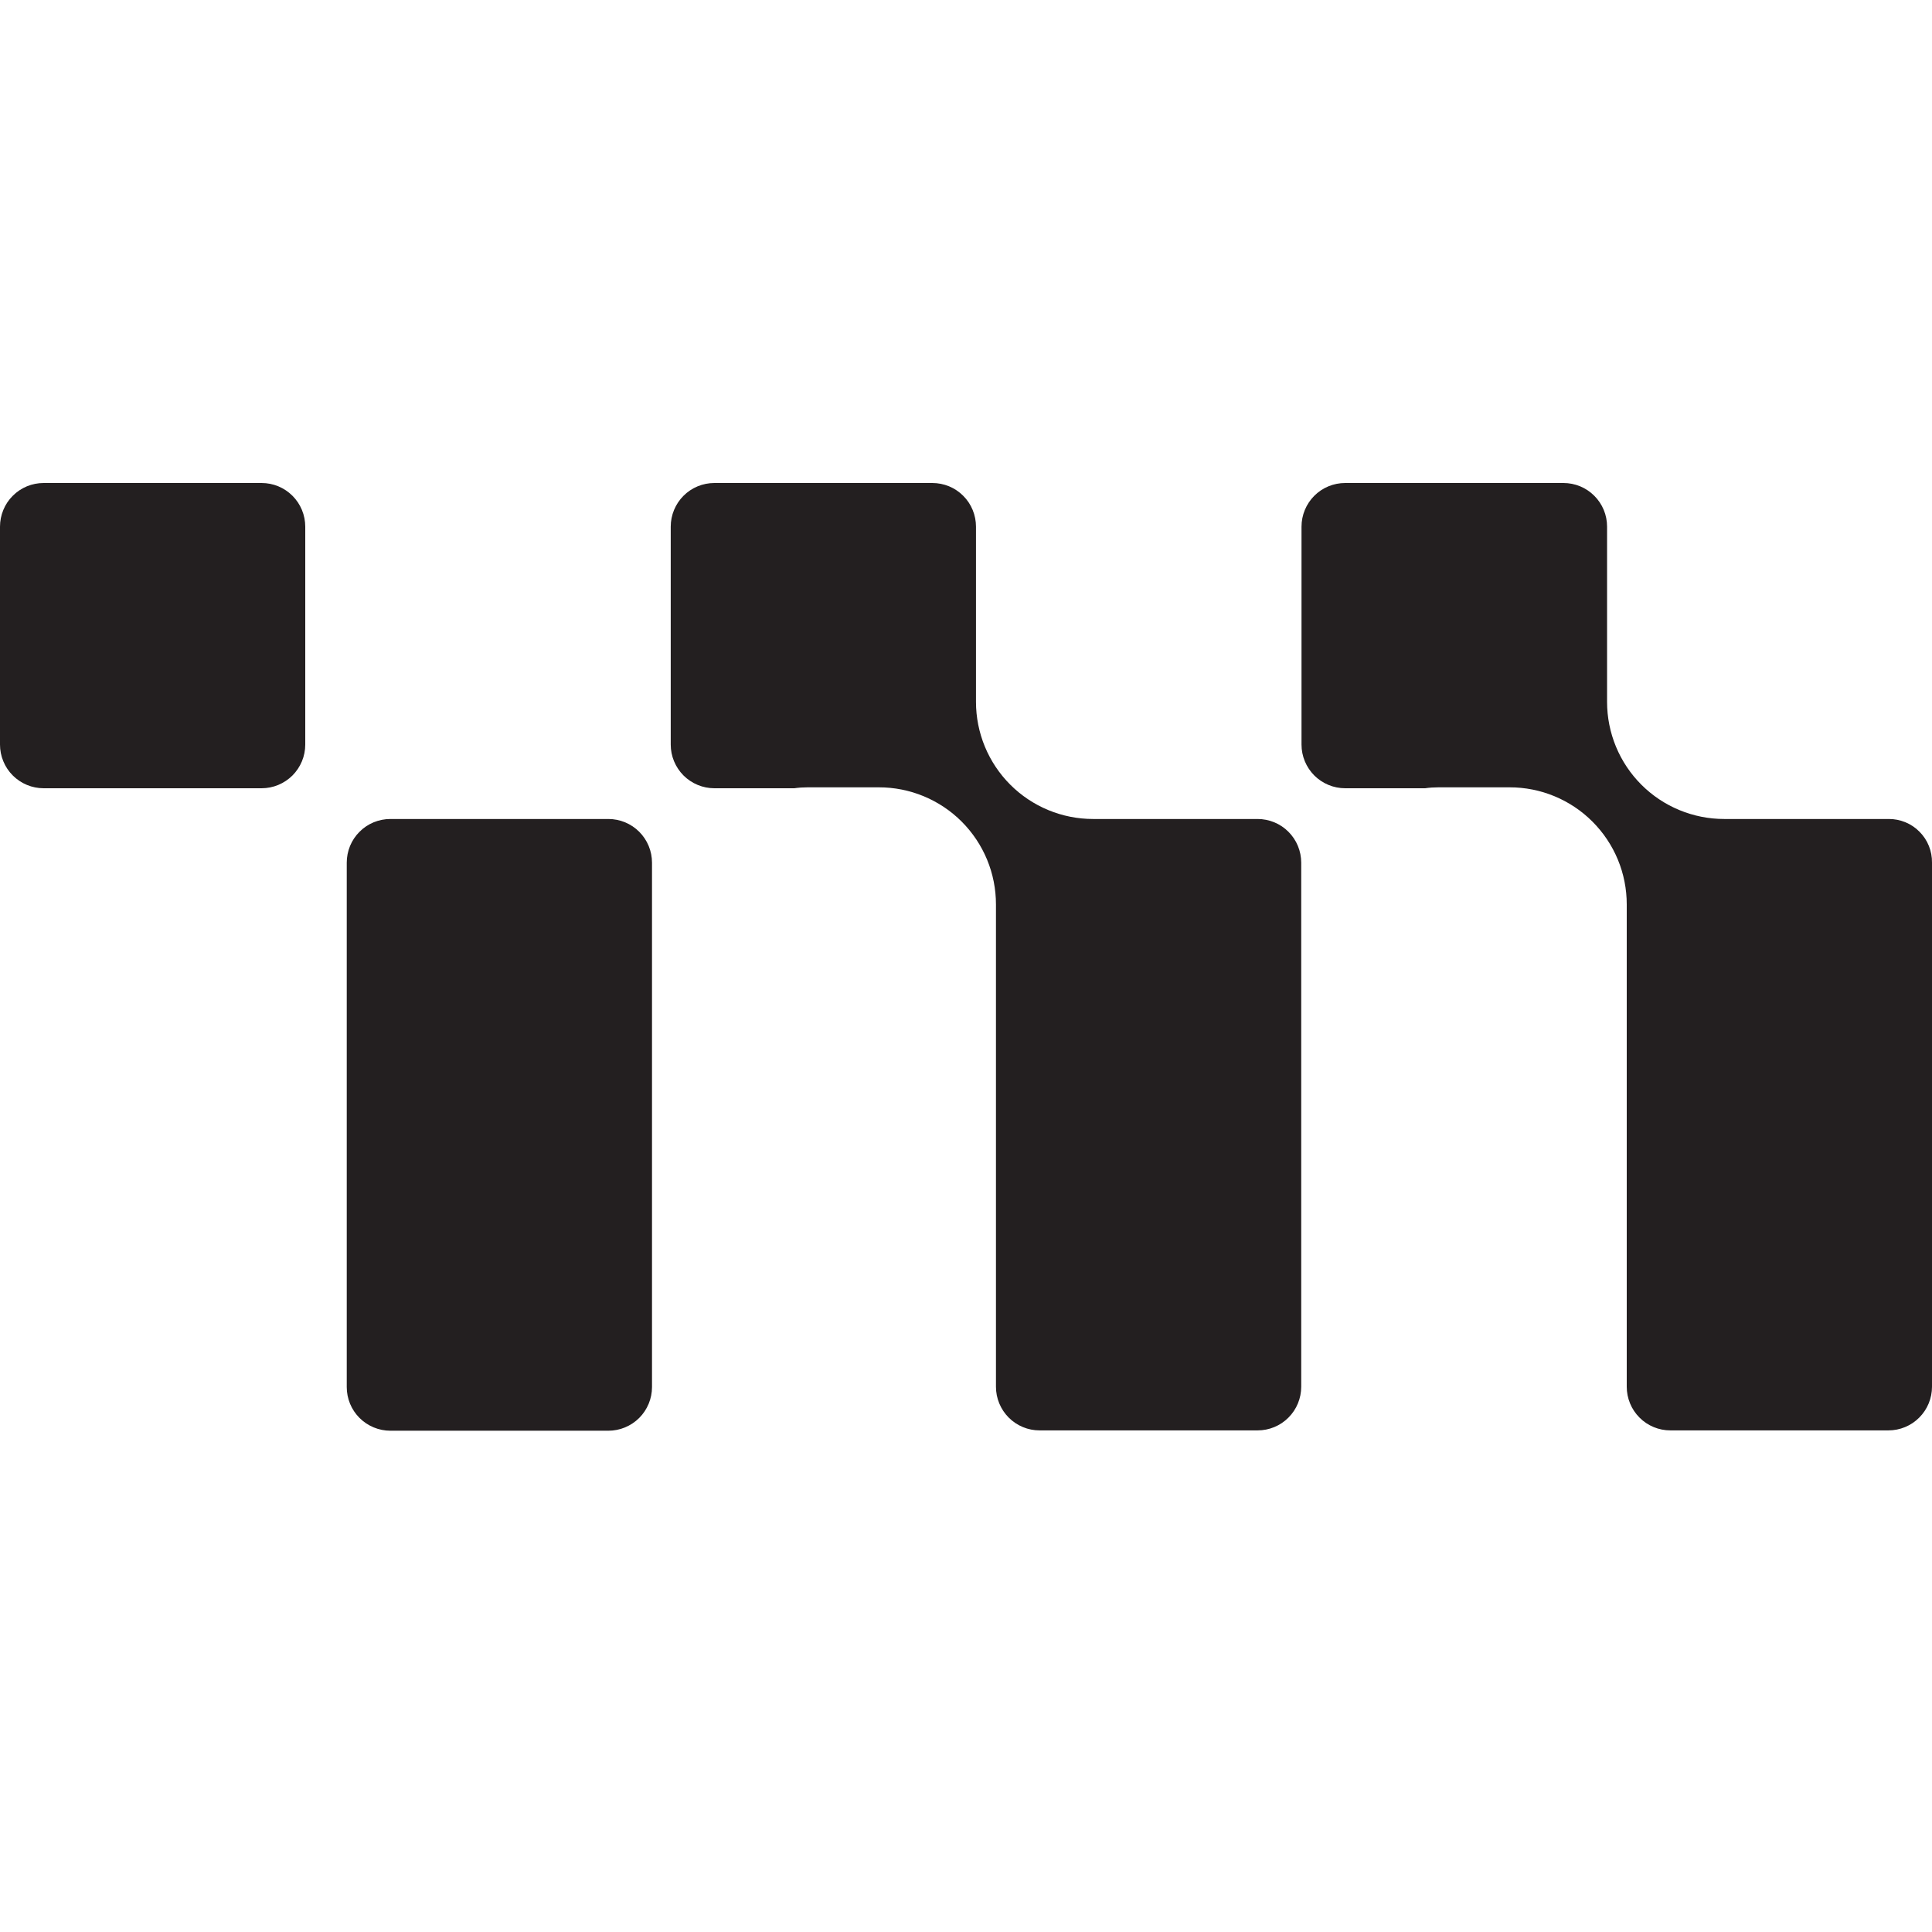 <svg width="65" height="65" viewBox="0 0 65 65" fill="none" xmlns="http://www.w3.org/2000/svg">
<path d="M10.27 17.719V25.051C10.27 25.244 10.232 25.435 10.158 25.613C10.084 25.791 9.976 25.953 9.84 26.09C9.703 26.226 9.541 26.334 9.363 26.408C9.185 26.482 8.994 26.52 8.801 26.52H1.469C1.276 26.52 1.085 26.482 0.906 26.408C0.728 26.334 0.566 26.226 0.43 26.09C0.293 25.953 0.185 25.791 0.112 25.613C0.038 25.435 -0 25.244 3.6469e-07 25.051V17.719C-0 17.526 0.038 17.335 0.112 17.156C0.185 16.978 0.293 16.816 0.43 16.68C0.566 16.543 0.728 16.435 0.906 16.361C1.085 16.288 1.276 16.25 1.469 16.25H8.801C8.994 16.25 9.185 16.288 9.363 16.361C9.541 16.435 9.703 16.543 9.84 16.68C9.976 16.816 10.084 16.978 10.158 17.156C10.232 17.335 10.27 17.526 10.27 17.719ZM20.467 27.554H13.134C12.941 27.554 12.751 27.592 12.572 27.665C12.394 27.739 12.232 27.847 12.096 27.984C11.959 28.12 11.851 28.282 11.777 28.46C11.704 28.639 11.666 28.83 11.666 29.023V46.666C11.666 46.859 11.704 47.05 11.777 47.228C11.851 47.407 11.959 47.568 12.096 47.705C12.232 47.841 12.394 47.949 12.572 48.023C12.751 48.097 12.941 48.135 13.134 48.135H20.467C20.66 48.135 20.851 48.097 21.029 48.023C21.207 47.949 21.369 47.841 21.506 47.705C21.642 47.568 21.75 47.407 21.824 47.228C21.898 47.05 21.936 46.859 21.936 46.666V29.023C21.936 28.83 21.898 28.639 21.824 28.46C21.75 28.282 21.642 28.12 21.506 27.984C21.369 27.847 21.207 27.739 21.029 27.665C20.851 27.592 20.66 27.554 20.467 27.554ZM42.309 27.554H36.776C36.259 27.554 35.746 27.452 35.268 27.254C34.79 27.056 34.356 26.766 33.99 26.4C33.624 26.034 33.334 25.6 33.136 25.122C32.938 24.643 32.836 24.131 32.836 23.614V17.719C32.836 17.526 32.798 17.335 32.724 17.156C32.651 16.978 32.543 16.816 32.406 16.68C32.27 16.543 32.108 16.435 31.93 16.361C31.751 16.288 31.56 16.25 31.367 16.25H24.035C23.842 16.25 23.651 16.288 23.473 16.361C23.294 16.435 23.133 16.543 22.996 16.68C22.86 16.816 22.752 16.978 22.678 17.156C22.604 17.335 22.566 17.526 22.566 17.719V25.051C22.566 25.244 22.604 25.435 22.678 25.613C22.752 25.791 22.86 25.953 22.996 26.09C23.133 26.226 23.294 26.334 23.473 26.408C23.651 26.482 23.842 26.52 24.035 26.52H26.724C26.871 26.499 27.02 26.489 27.169 26.489H29.568C30.085 26.488 30.598 26.59 31.076 26.788C31.554 26.986 31.989 27.276 32.355 27.642C32.72 28.008 33.011 28.443 33.209 28.921C33.407 29.399 33.508 29.912 33.508 30.429V46.656C33.508 46.849 33.546 47.04 33.62 47.218C33.694 47.396 33.802 47.558 33.938 47.694C34.075 47.831 34.236 47.939 34.415 48.013C34.593 48.087 34.784 48.124 34.977 48.124H42.309C42.502 48.124 42.693 48.087 42.871 48.013C43.05 47.939 43.212 47.831 43.348 47.694C43.484 47.558 43.593 47.396 43.666 47.218C43.74 47.04 43.778 46.849 43.778 46.656V29.023C43.778 28.83 43.74 28.639 43.666 28.46C43.593 28.282 43.484 28.12 43.348 27.984C43.212 27.847 43.05 27.739 42.871 27.665C42.693 27.592 42.502 27.554 42.309 27.554ZM63.542 27.554H58.009C57.491 27.554 56.979 27.452 56.501 27.254C56.022 27.056 55.588 26.766 55.222 26.4C54.856 26.034 54.566 25.6 54.368 25.122C54.17 24.643 54.068 24.131 54.068 23.614V17.719C54.068 17.526 54.031 17.335 53.957 17.156C53.883 16.978 53.775 16.816 53.638 16.68C53.502 16.543 53.34 16.435 53.162 16.361C52.984 16.288 52.793 16.25 52.6 16.25H45.257C45.064 16.25 44.873 16.288 44.695 16.361C44.516 16.435 44.355 16.543 44.218 16.68C44.082 16.816 43.974 16.978 43.9 17.156C43.826 17.335 43.788 17.526 43.788 17.719V25.051C43.788 25.244 43.826 25.435 43.9 25.613C43.974 25.791 44.082 25.953 44.218 26.09C44.355 26.226 44.516 26.334 44.695 26.408C44.873 26.482 45.064 26.52 45.257 26.52H47.946C48.093 26.499 48.242 26.489 48.391 26.489H50.79C51.307 26.488 51.82 26.59 52.298 26.788C52.776 26.986 53.211 27.276 53.576 27.642C53.942 28.008 54.233 28.443 54.431 28.921C54.629 29.399 54.73 29.912 54.73 30.429V46.656C54.73 46.849 54.768 47.04 54.842 47.218C54.915 47.396 55.024 47.558 55.16 47.694C55.296 47.831 55.458 47.939 55.637 48.013C55.815 48.087 56.006 48.124 56.199 48.124H63.531C63.724 48.124 63.915 48.087 64.093 48.013C64.272 47.939 64.434 47.831 64.57 47.694C64.706 47.558 64.815 47.396 64.888 47.218C64.962 47.04 65 46.849 65 46.656V29.023C65.003 28.83 64.967 28.638 64.895 28.46C64.823 28.281 64.715 28.118 64.579 27.982C64.444 27.845 64.282 27.736 64.104 27.663C63.925 27.59 63.734 27.552 63.542 27.554Z" fill="#231F20"/>
</svg>
